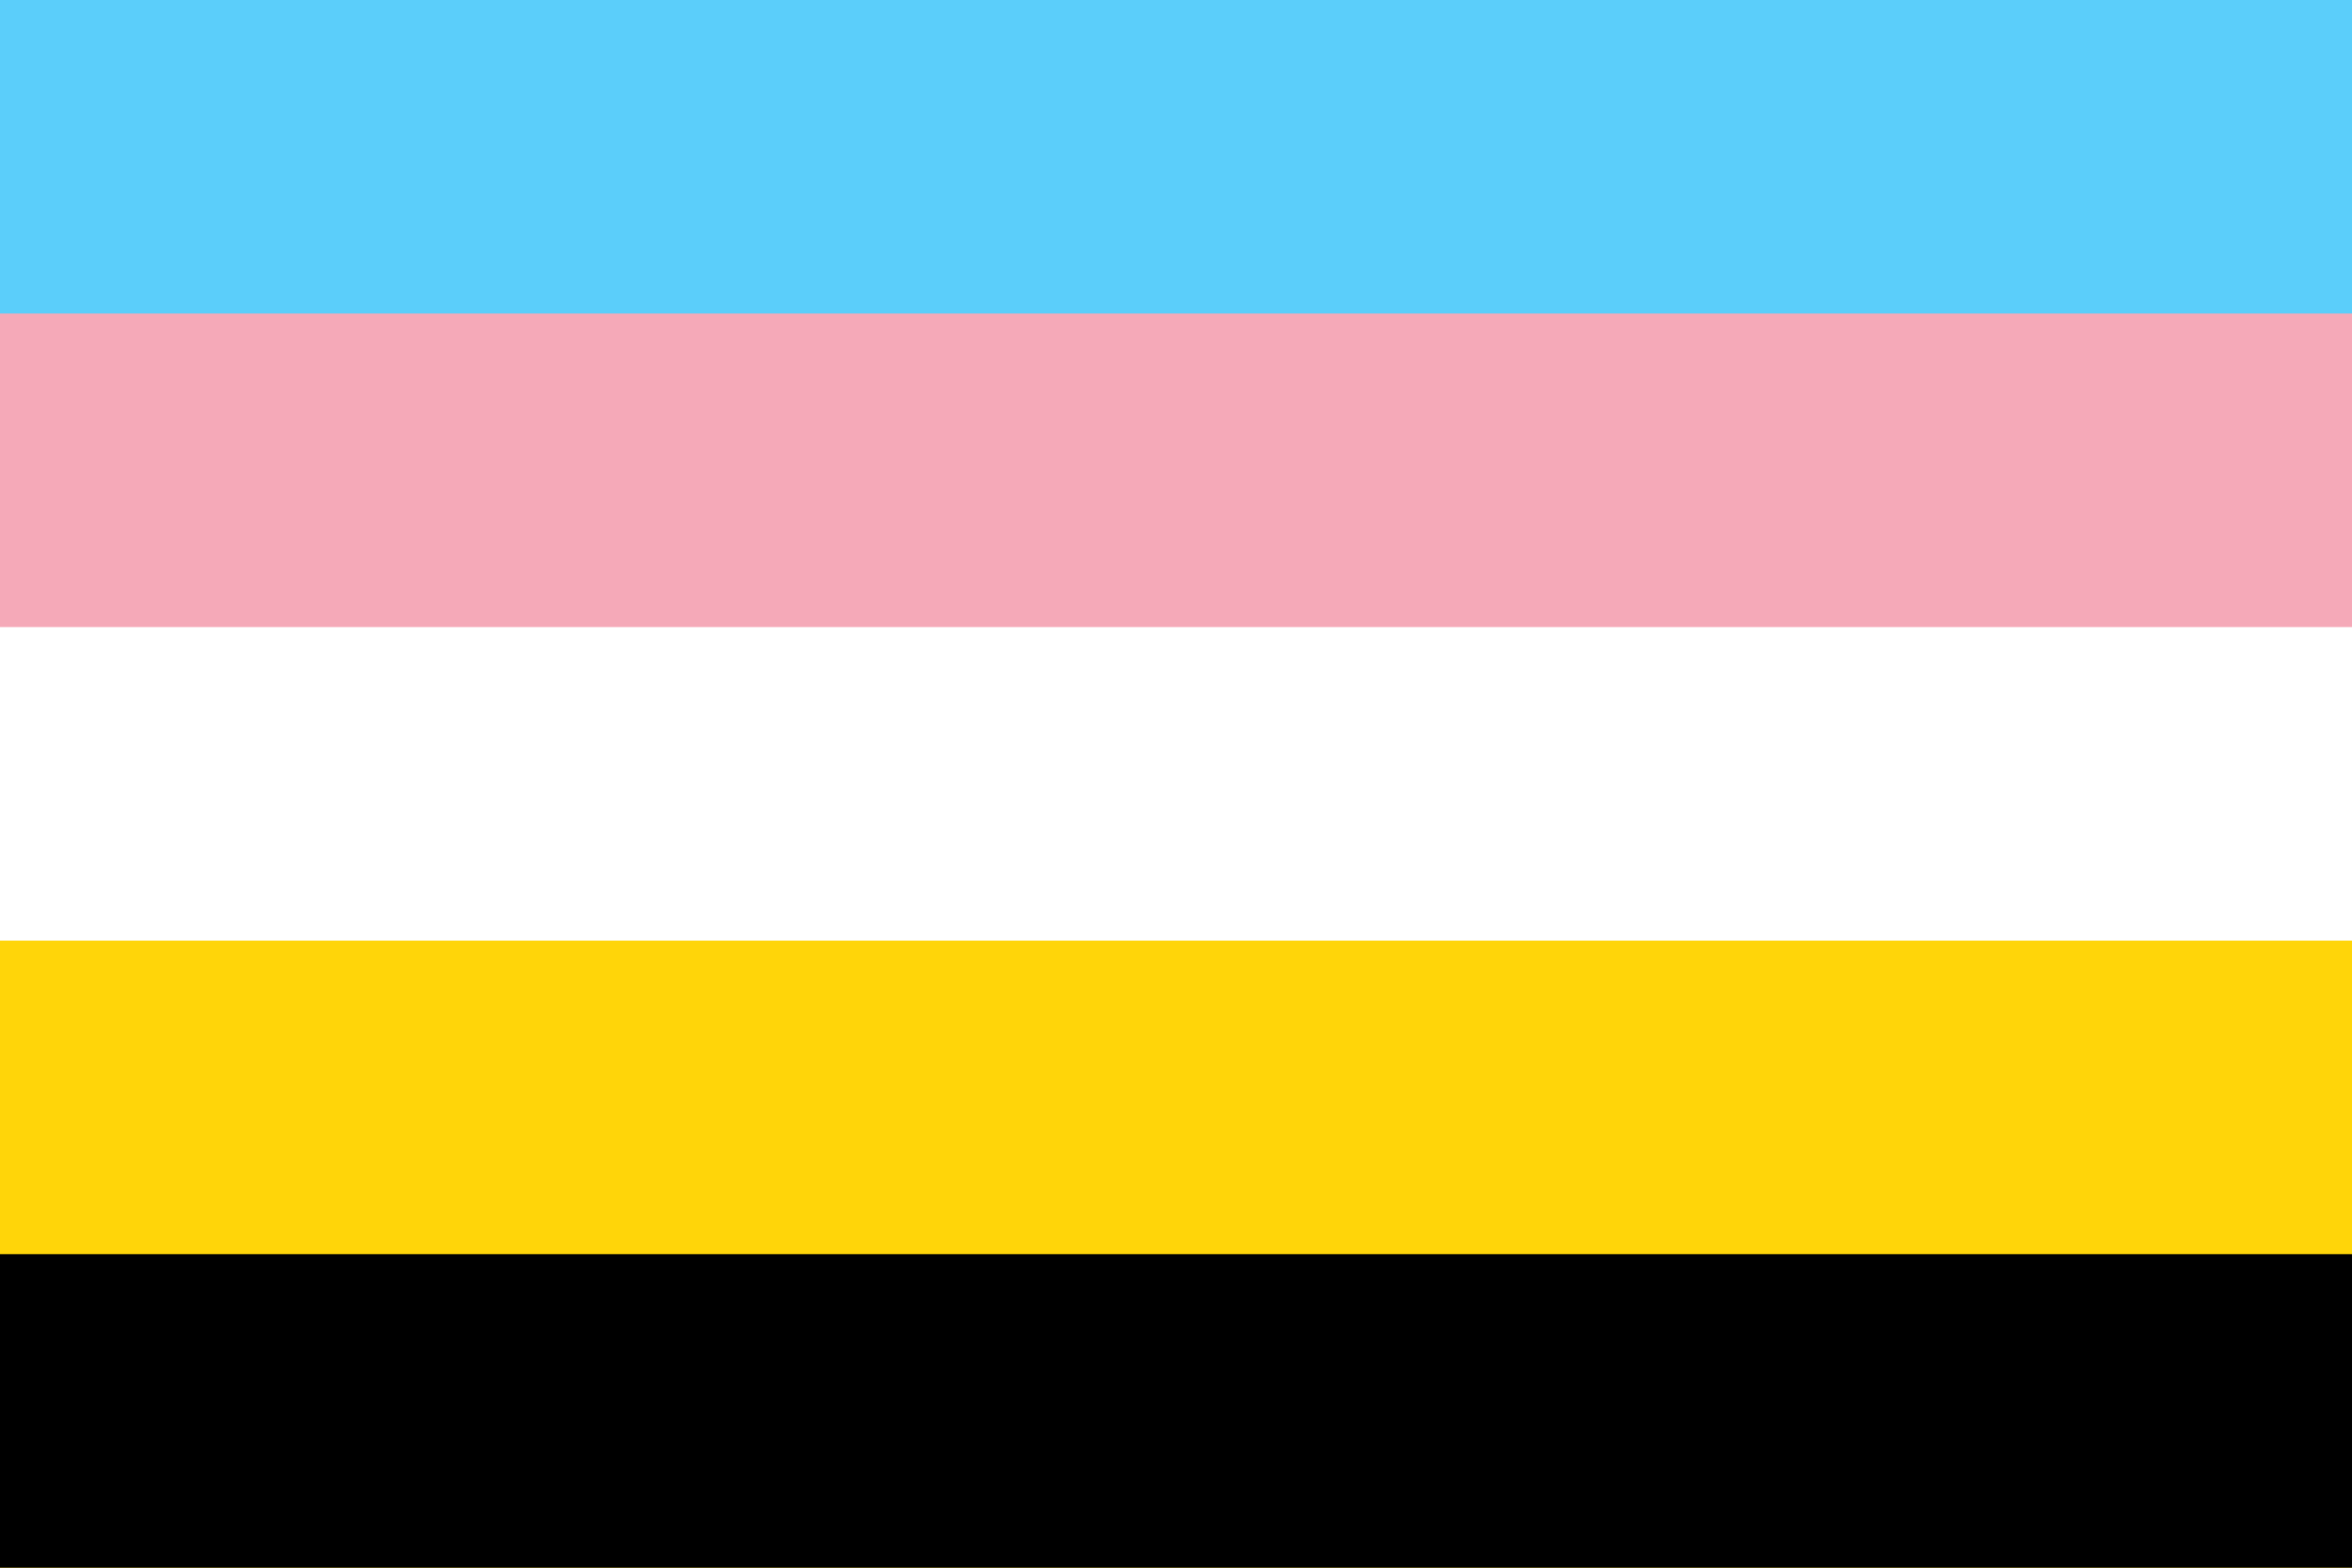 <?xml version="1.0" encoding="UTF-8" standalone="no"?><!-- Created with Inkscape (http://www.inkscape.org/) --><svg xmlns="http://www.w3.org/2000/svg" xmlns:svg="http://www.w3.org/2000/svg" width="300" height="200" viewBox="0 0 300 200" version="1.1" id="svg5" xml:space="preserve"><rect x="0" y="0" width="300" height="200" fill="#808080" stroke="none"/><defs id="defs2"/><rect style="fill: #5bcefa; fill-opacity: 1; stroke-width: 2.191px; stroke-linecap: round; stroke-linejoin: round; paint-order: markers stroke fill" id="rect5-3-7" width="300" height="80" x="0" y="0"/><rect style="fill: #f5a9b8; fill-opacity: 1; stroke-width: 2.191px; stroke-linecap: round; stroke-linejoin: round; paint-order: markers stroke fill" id="rect6-9-0" width="300" height="80" x="0" y="40"/><rect style="fill: #fff; fill-opacity: 1; stroke-width: 2.191px; stroke-linecap: round; stroke-linejoin: round; paint-order: markers stroke fill" id="rect7-9-3" width="300" height="80" x="0" y="80"/><rect style="fill: #ffd509; fill-opacity: 1; stroke-width: 2.191px; stroke-linecap: round; stroke-linejoin: round; paint-order: markers stroke fill" id="rect9-1-9" width="300" height="80" x="0" y="120"/><rect style="fill: #000; fill-opacity: 1; stroke-width: 3px; stroke-linecap: round; stroke-linejoin: round; stroke-opacity: .502; paint-order: markers stroke fill" id="rect10-7-9" width="300" height="40" x="0" y="160"/></svg>